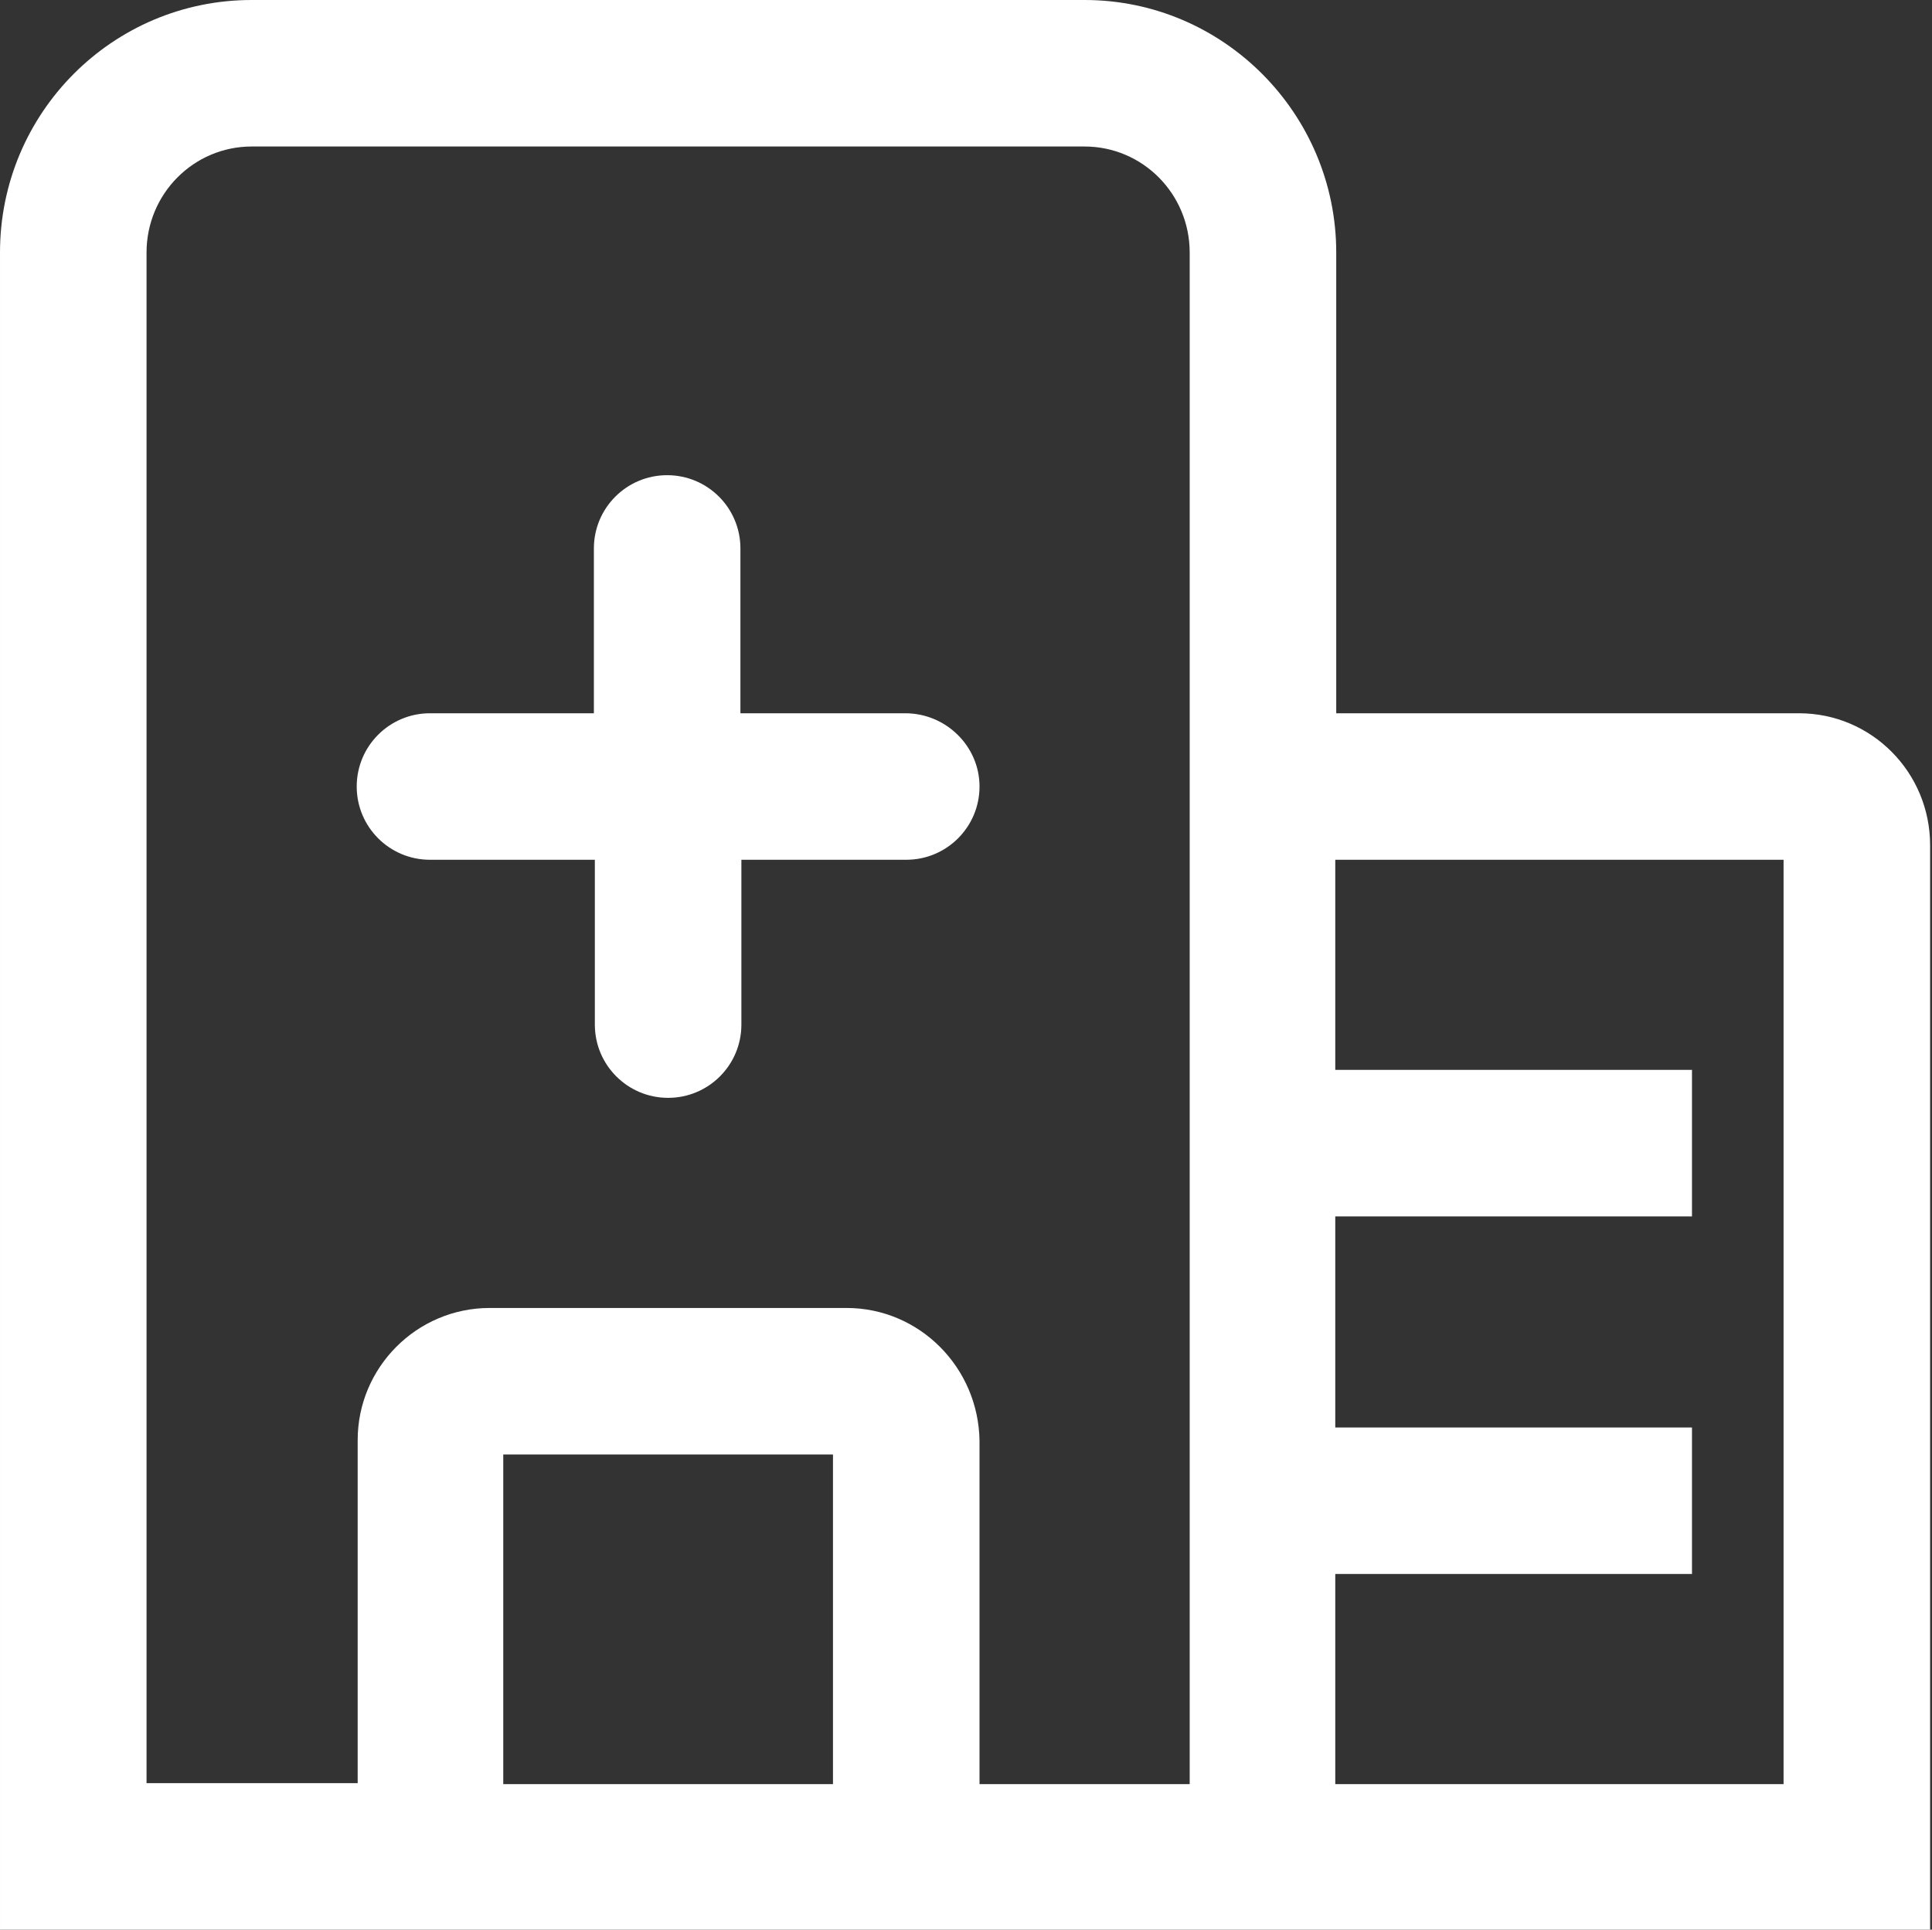 <?xml version="1.0" standalone="no"?><!DOCTYPE svg PUBLIC "-//W3C//DTD SVG 1.1//EN" "http://www.w3.org/Graphics/SVG/1.1/DTD/svg11.dtd"><svg t="1734918182387" class="icon" viewBox="0 0 1025 1024" version="1.1" xmlns="http://www.w3.org/2000/svg" p-id="2517" xmlns:xlink="http://www.w3.org/1999/xlink" width="200.195" height="200"><rect x="0" y="0" width="1025" height="1024" fill="#333333" stroke="none"/><path d="M480.288 378.501H392.824V291.037c0-21.483-17.391-38.873-38.873-38.873-21.483 0-38.873 17.391-38.873 38.873v87.465h-86.953c-21.483 0-38.873 17.391-38.873 38.873s17.391 38.873 38.873 38.873h87.465v87.465c0 21.483 17.391 38.873 38.873 38.873s38.873-17.391 38.873-38.873V456.248h87.465c21.483 0 38.873-17.391 38.873-38.873s-17.902-38.873-39.385-38.873z" p-id="2518" fill="#ffffff"></path><path d="M954.438 378.501h-245.514V134.01c0-73.654-59.844-134.01-133.499-134.01H133.499C59.845 0 0.001 59.844 0.001 134.01v889.99h1024V448.575c0-38.873-31.201-70.074-69.562-70.074z m-246.026 378.501v-111.504h189.251v-77.746h-189.251V456.248h237.842V946.765h-237.842v-111.504h189.251V757.514h-189.251z m-266.486 14.833V946.765H266.998v-174.929h174.929z m7.161-77.746h-189.251c-38.873 0-70.074 31.712-70.074 70.074v182.09H77.747V134.01c0-31.201 25.063-56.264 55.752-56.264h441.926c30.689 0 55.752 25.063 55.752 56.264V946.765h-111.504v-182.09c-0.511-38.873-31.712-70.585-70.585-70.585z" p-id="2519" fill="#ffffff"></path></svg>